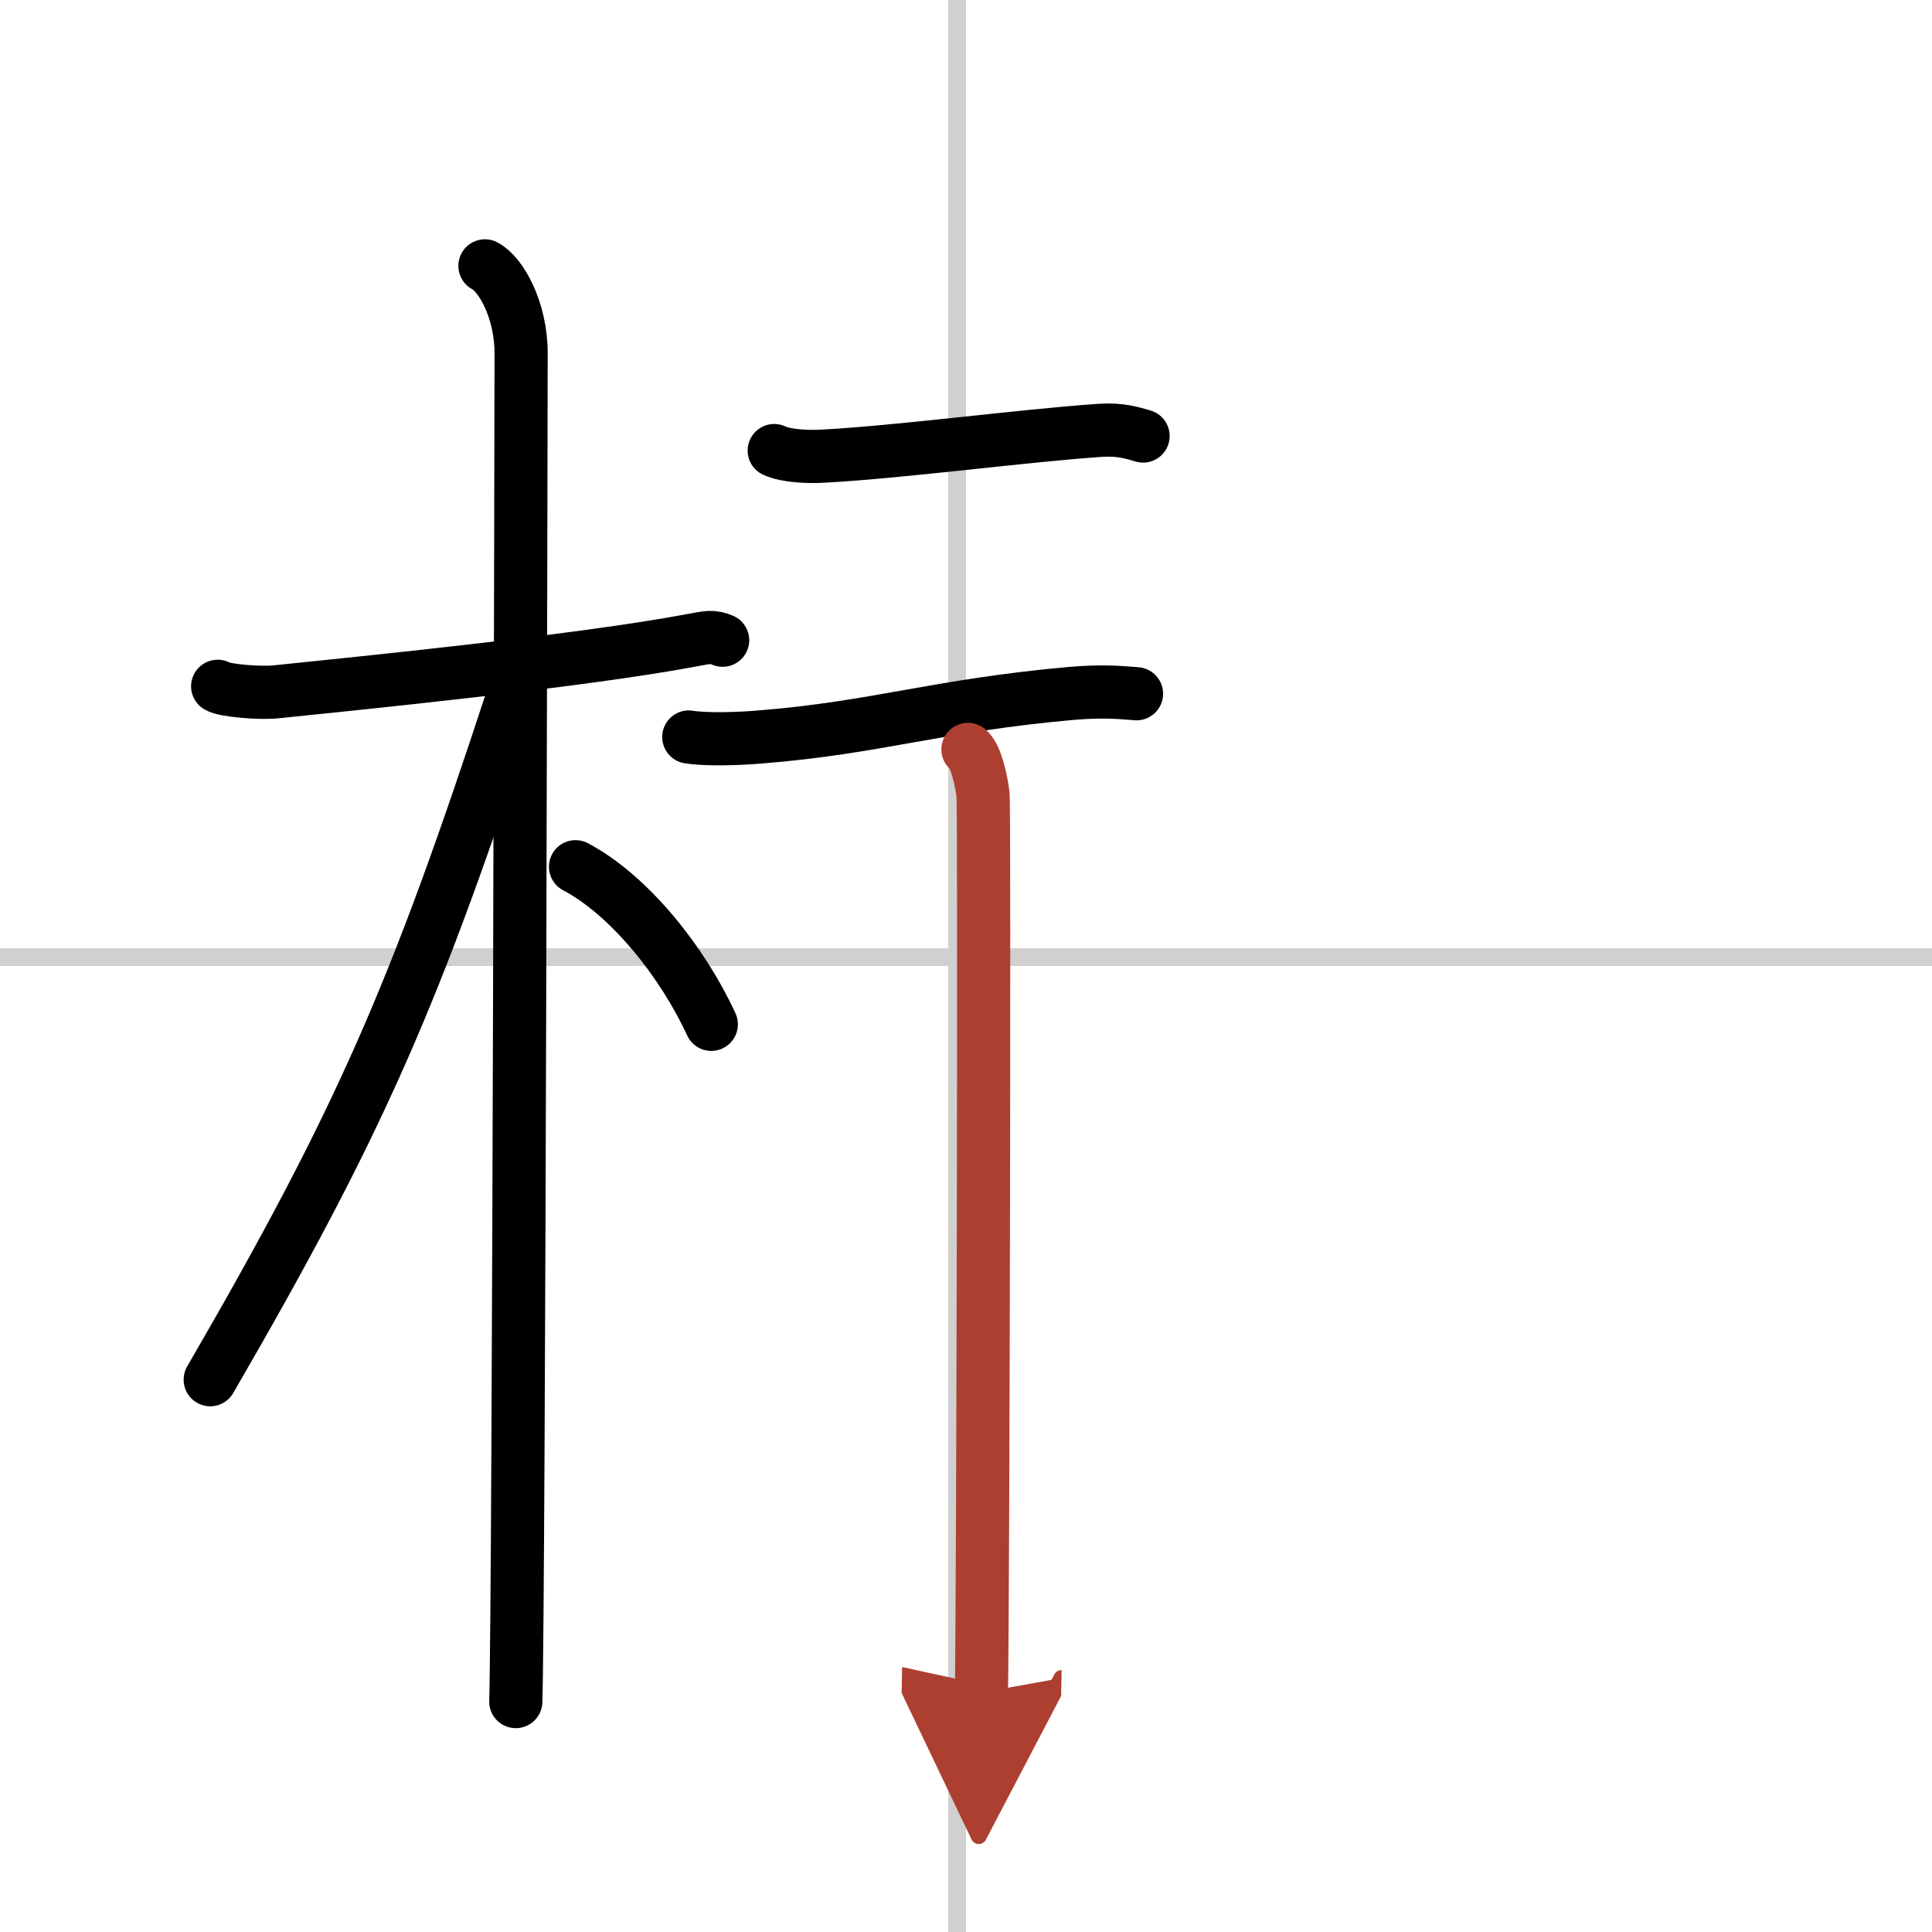 <svg width="400" height="400" viewBox="0 0 109 109" xmlns="http://www.w3.org/2000/svg"><defs><marker id="a" markerWidth="4" orient="auto" refX="1" refY="5" viewBox="0 0 10 10"><polyline points="0 0 10 5 0 10 1 5" fill="#ad3f31" stroke="#ad3f31"/></marker></defs><g fill="none" stroke="#000" stroke-linecap="round" stroke-linejoin="round" stroke-width="3"><rect width="100%" height="100%" fill="#fff" stroke="#fff"/><line x1="54" x2="54" y2="109" stroke="#d0d0d0" stroke-width="1"/><line x2="109" y1="54" y2="54" stroke="#d0d0d0" stroke-width="1"/><path d="m12.28 38.72c0.35 0.24 2.39 0.41 3.31 0.31 3.94-0.41 17.12-1.71 23.45-2.91 0.92-0.17 1.15-0.24 1.73 0"/><path d="m27.36 15c0.91 0.47 2.04 2.5 2.04 4.92 0 0.95-0.12 70.25-0.3 76.08"/><path d="m28.94 39.28c-5.5 16.78-8.56 23.87-17.08 38.56"/><path d="m32.47 48.9c3.03 1.6 6.03 5.35 7.66 8.89"/><path d="m43.68 25.42c0.69 0.32 1.96 0.36 2.66 0.32 4.34-0.22 11.32-1.16 15.72-1.46 1.15-0.08 1.85 0.15 2.43 0.32"/><path d="m38.86 41.58c1.06 0.17 2.97 0.09 4.01 0 6.56-0.52 10.03-1.79 17.59-2.46 1.73-0.15 2.79-0.05 3.66 0.02"/><path d="m54.61 42.28c0.47 0.39 0.75 1.76 0.85 2.54 0.09 0.78 0 45.78-0.09 50.67" marker-end="url(#a)" stroke="#ad3f31"/></g></svg>
